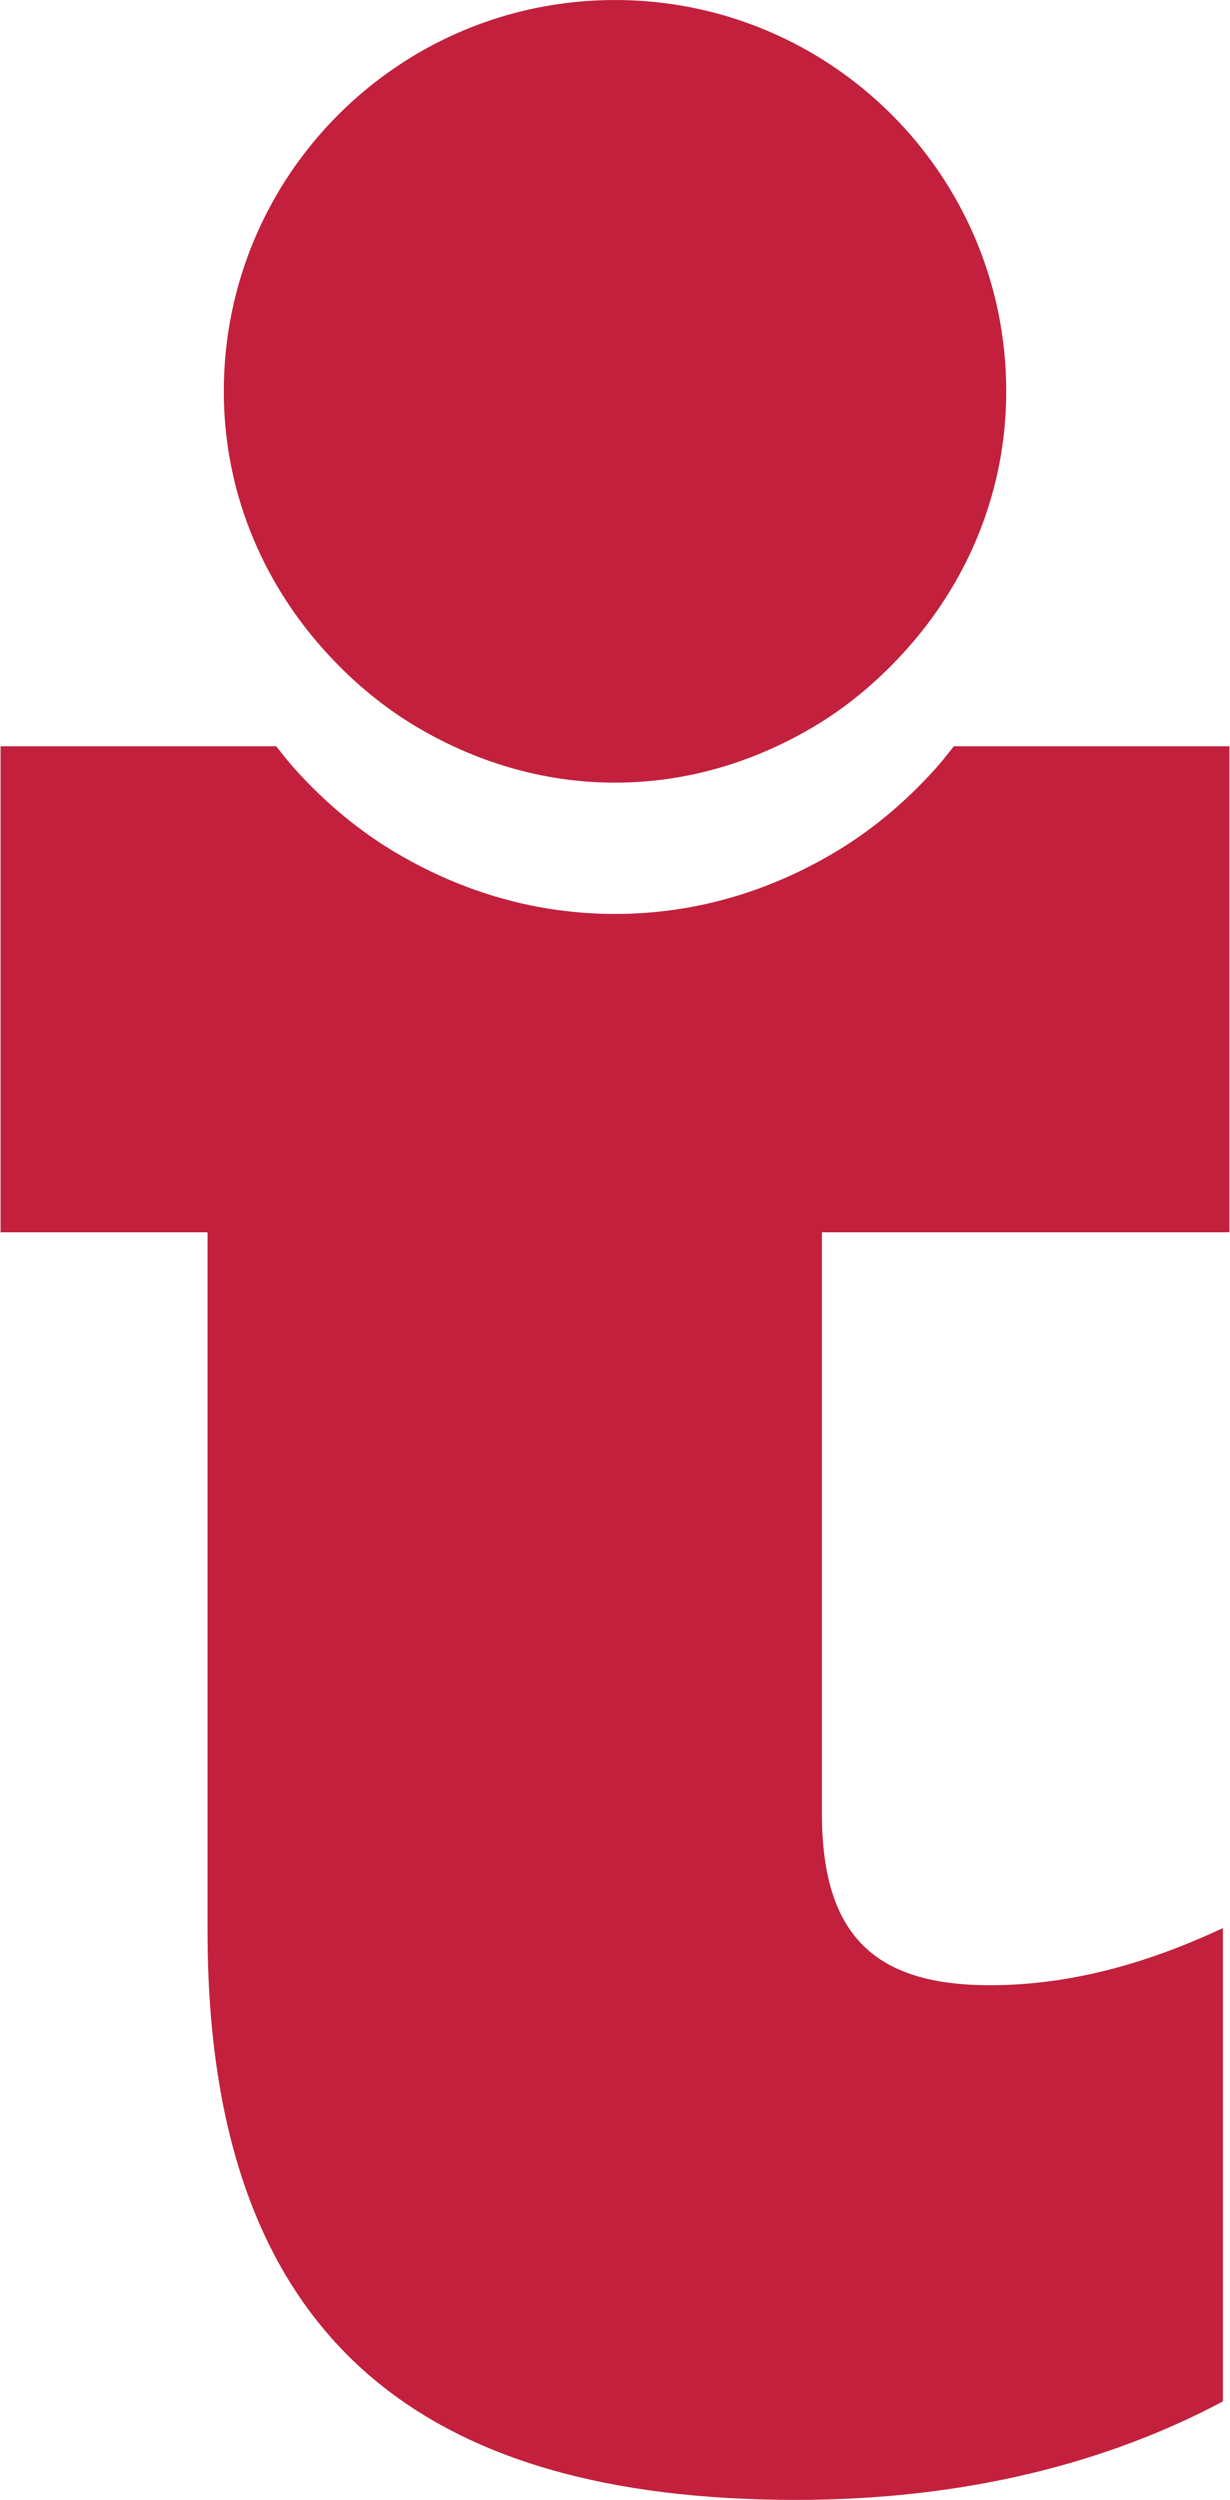 <svg xmlns="http://www.w3.org/2000/svg" xmlns:xlink="http://www.w3.org/1999/xlink" id="Layer_1" x="0px" y="0px" width="376px" height="764px" viewBox="0 0 376 764" xml:space="preserve"> <g id="Layer_x0020_1"> <g id="ico-color.svg"> <g> <path fill="#C2203C" d="M375.825,376.606V228.063H291.58c-1.862,2.39-3.744,4.771-5.786,7.045 c-9.462,10.51-20.067,19.235-31.532,25.926c-20.795,12.131-43.09,18.28-66.263,18.28c-23.16,0-45.453-6.149-66.257-18.28 c-11.465-6.688-22.072-15.413-31.527-25.93c-2.042-2.271-3.919-4.651-5.78-7.041H0.175v148.543h63.271v213.593 C63.445,715.448,129.659,764,243.336,764c52.402,0,95.895-11.661,130.504-30.106v-144.66 c-22.754,10.675-46.469,17.474-71.18,17.474c-34.587,0-51.408-14.56-51.408-52.427V376.606H375.825z"></path> <path fill="#C2203C" d="M127.276,222.097c8.931,5.304,18.545,9.576,28.708,12.521c10.169,2.948,20.88,4.57,32.017,4.57 c11.138,0,21.854-1.622,32.024-4.57c10.162-2.947,19.777-7.221,28.707-12.521c2.734-1.622,5.383-3.359,7.958-5.199 c5.146-3.678,9.972-7.769,14.475-12.189c2.254-2.212,4.426-4.505,6.513-6.868c18.477-20.914,29.919-48.103,29.919-78.244 c0-66.051-53.543-119.594-119.596-119.594c-66.051,0-119.588,53.543-119.588,119.594c0,30.142,11.453,57.33,29.923,78.244 C106.691,207.302,116.348,215.603,127.276,222.097z"></path> </g> </g> </g> </svg>
